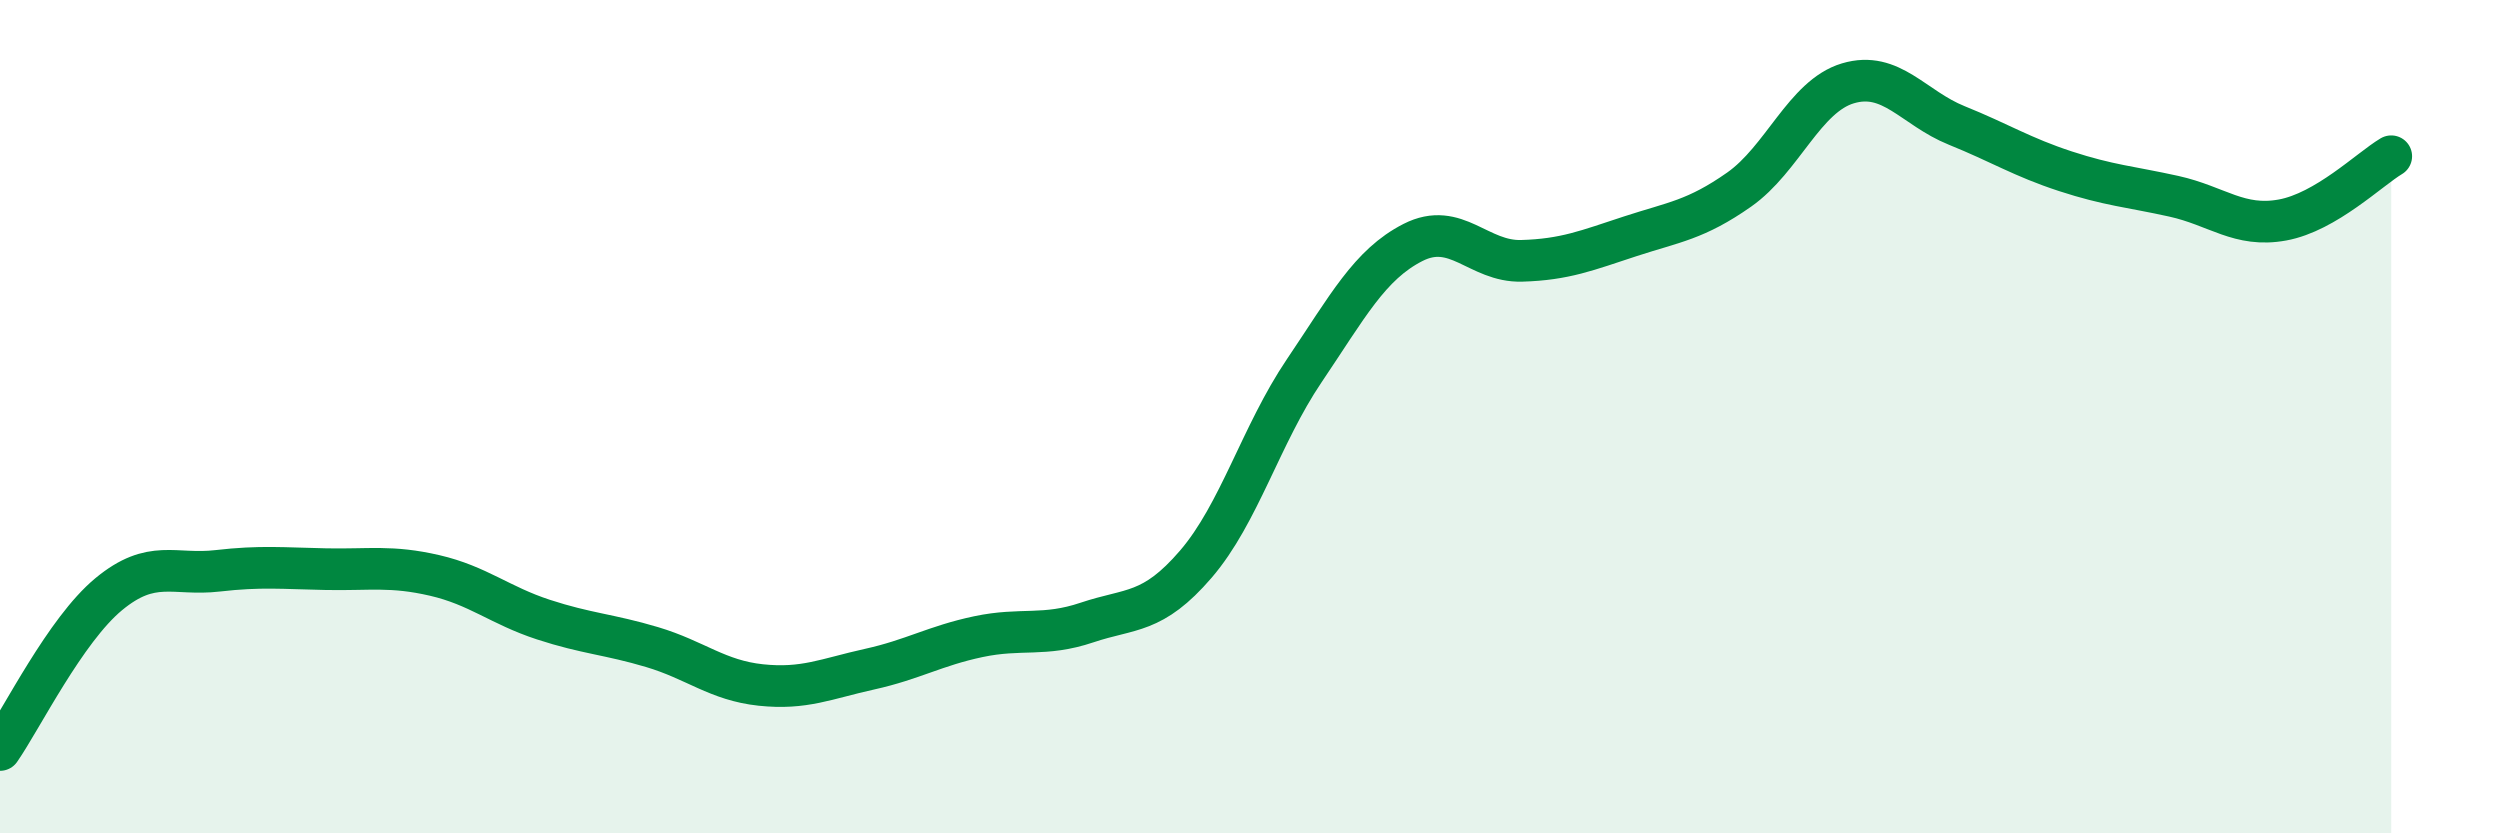 
    <svg width="60" height="20" viewBox="0 0 60 20" xmlns="http://www.w3.org/2000/svg">
      <path
        d="M 0,18 C 0.52,17.25 1.57,15.12 2.61,14.26 C 3.65,13.4 4.18,13.82 5.22,13.7 C 6.26,13.58 6.79,13.64 7.83,13.66 C 8.87,13.68 9.39,13.57 10.43,13.81 C 11.47,14.05 12,14.53 13.04,14.87 C 14.08,15.21 14.61,15.22 15.65,15.53 C 16.69,15.84 17.22,16.33 18.26,16.44 C 19.3,16.55 19.83,16.29 20.87,16.06 C 21.91,15.83 22.44,15.5 23.48,15.28 C 24.52,15.06 25.05,15.29 26.09,14.94 C 27.13,14.59 27.66,14.75 28.7,13.54 C 29.74,12.33 30.26,10.44 31.3,8.9 C 32.34,7.36 32.87,6.35 33.91,5.82 C 34.95,5.29 35.48,6.29 36.52,6.26 C 37.56,6.23 38.09,6.01 39.13,5.67 C 40.17,5.33 40.7,5.28 41.74,4.55 C 42.78,3.82 43.31,2.31 44.35,2 C 45.39,1.69 45.92,2.59 46.96,3.01 C 48,3.43 48.53,3.77 49.57,4.11 C 50.61,4.45 51.13,4.48 52.17,4.71 C 53.21,4.94 53.74,5.47 54.78,5.28 C 55.82,5.09 56.87,4.06 57.39,3.75L57.39 20L0 20Z"
        fill="#008740"
        opacity="0.1"
        stroke-linecap="round"
        stroke-linejoin="round"
      />
      <path
        d="M 0,18 C 0.52,17.25 1.57,15.12 2.61,14.26 C 3.65,13.4 4.18,13.82 5.22,13.7 C 6.26,13.58 6.79,13.64 7.83,13.66 C 8.87,13.68 9.39,13.57 10.43,13.81 C 11.47,14.05 12,14.53 13.04,14.87 C 14.08,15.21 14.61,15.22 15.65,15.53 C 16.69,15.84 17.22,16.33 18.26,16.44 C 19.3,16.55 19.83,16.29 20.87,16.06 C 21.91,15.83 22.44,15.5 23.48,15.28 C 24.52,15.06 25.05,15.29 26.09,14.94 C 27.13,14.59 27.66,14.75 28.7,13.54 C 29.74,12.33 30.26,10.44 31.3,8.9 C 32.34,7.36 32.87,6.35 33.91,5.82 C 34.95,5.29 35.48,6.29 36.52,6.26 C 37.56,6.23 38.09,6.01 39.13,5.67 C 40.17,5.33 40.7,5.28 41.74,4.55 C 42.78,3.82 43.31,2.31 44.35,2 C 45.39,1.69 45.92,2.59 46.96,3.01 C 48,3.43 48.53,3.77 49.57,4.11 C 50.61,4.45 51.13,4.48 52.17,4.71 C 53.21,4.94 53.74,5.47 54.78,5.28 C 55.82,5.09 56.87,4.06 57.39,3.75"
        stroke="#008740"
        stroke-width="1"
        fill="none"
        stroke-linecap="round"
        stroke-linejoin="round"
      />
    </svg>
  